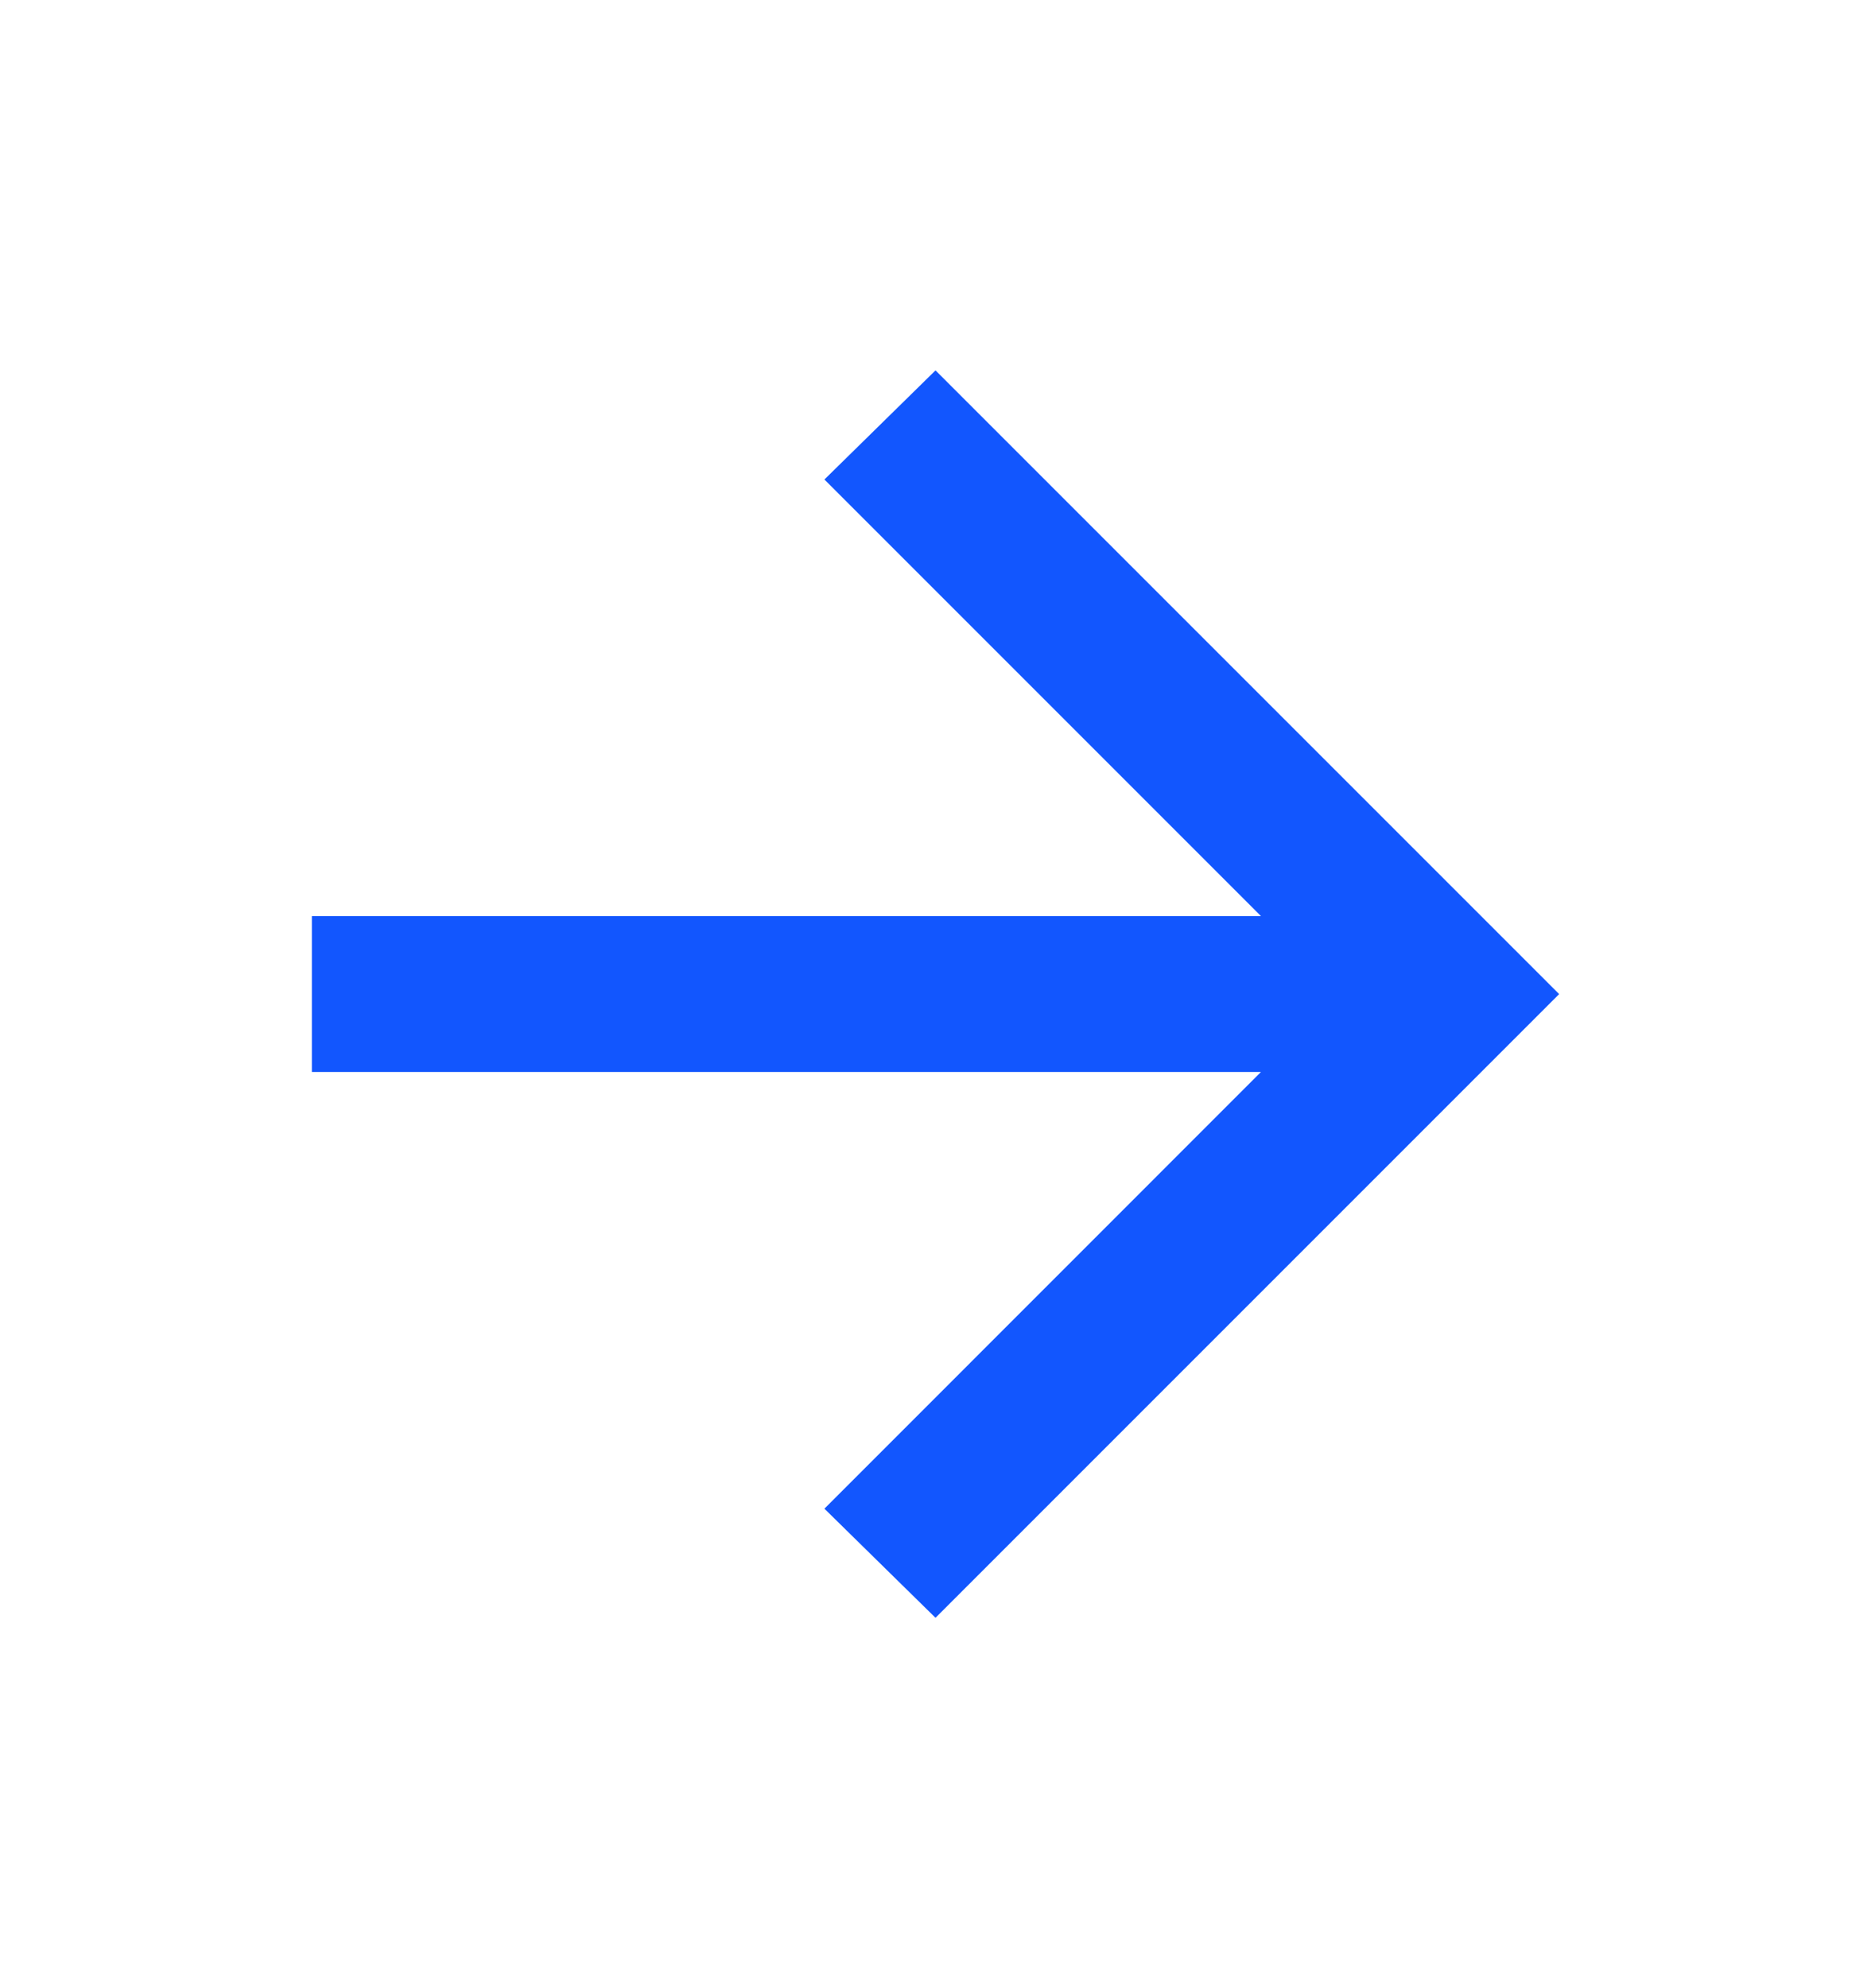 <svg width="16" height="17" viewBox="0 0 16 17" fill="none" xmlns="http://www.w3.org/2000/svg">
<mask id="mask0_4052_1734" style="mask-type:alpha" maskUnits="userSpaceOnUse" x="0" y="0" width="16" height="17">
<rect y="0.5" width="16" height="16" fill="#D9D9D9"/>
</mask>
<g mask="url(#mask0_4052_1734)">
<path d="M10.783 9.166H2.667V7.833H10.783L7.05 4.1L8 3.167L13.333 8.5L8 13.833L7.05 12.9L10.783 9.166Z" fill="#1256FE"/>
</g>
</svg>
